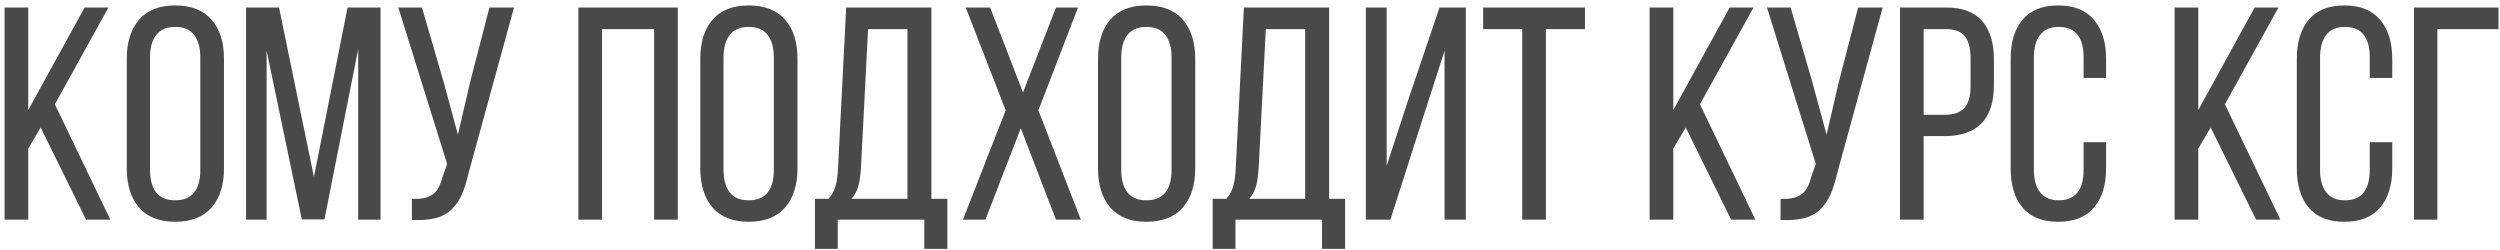 <?xml version="1.0" encoding="UTF-8"?> <svg xmlns="http://www.w3.org/2000/svg" width="330" height="33" viewBox="0 0 330 33" fill="none"><path d="M0.602 29V0.992H3.727V14.527L11.168 0.992H14.312L7.242 13.766L14.566 29H11.363L5.367 16.832L3.727 19.605V29H0.602ZM16.734 22.242V7.77C16.734 5.569 17.275 3.844 18.355 2.594C19.436 1.344 21.025 0.719 23.121 0.719C25.23 0.719 26.832 1.344 27.926 2.594C29.02 3.844 29.566 5.569 29.566 7.77V22.242C29.566 24.417 29.02 26.135 27.926 27.398C26.832 28.648 25.23 29.273 23.121 29.273C21.038 29.273 19.449 28.648 18.355 27.398C17.275 26.135 16.734 24.417 16.734 22.242ZM19.801 22.398C19.801 23.701 20.074 24.703 20.621 25.406C21.181 26.096 22.014 26.441 23.121 26.441C25.335 26.441 26.441 25.094 26.441 22.398V7.594C26.441 6.305 26.168 5.309 25.621 4.605C25.074 3.902 24.241 3.551 23.121 3.551C22.014 3.551 21.181 3.902 20.621 4.605C20.074 5.309 19.801 6.305 19.801 7.594V22.398ZM32.477 29V0.992H36.832L41.441 23.355L45.875 0.992H50.23V29H47.281V6.48L42.828 28.961H39.84L35.191 6.676V29H32.477ZM52.574 0.992H55.699L58.531 10.719L60.445 17.77L62.086 10.719L64.606 0.992H67.848L61.852 22.848C61.591 23.98 61.298 24.912 60.973 25.641C60.66 26.37 60.224 27.021 59.664 27.594C59.104 28.154 58.395 28.551 57.535 28.785C56.676 29.006 55.621 29.091 54.371 29.039V26.246C55.569 26.298 56.467 26.116 57.066 25.699C57.678 25.283 58.115 24.54 58.375 23.473L59.02 21.637L52.574 0.992ZM76.344 29V0.992H89.469V29H86.344V3.844H79.469V29H76.344ZM92.438 22.242V7.77C92.438 5.569 92.978 3.844 94.059 2.594C95.139 1.344 96.728 0.719 98.824 0.719C100.934 0.719 102.535 1.344 103.629 2.594C104.723 3.844 105.27 5.569 105.27 7.77V22.242C105.27 24.417 104.723 26.135 103.629 27.398C102.535 28.648 100.934 29.273 98.824 29.273C96.741 29.273 95.152 28.648 94.059 27.398C92.978 26.135 92.438 24.417 92.438 22.242ZM95.504 22.398C95.504 23.701 95.777 24.703 96.324 25.406C96.884 26.096 97.717 26.441 98.824 26.441C101.038 26.441 102.145 25.094 102.145 22.398V7.594C102.145 6.305 101.871 5.309 101.324 4.605C100.777 3.902 99.944 3.551 98.824 3.551C97.717 3.551 96.884 3.902 96.324 4.605C95.777 5.309 95.504 6.305 95.504 7.594V22.398ZM107.574 26.246H109.371C109.814 25.751 110.12 25.191 110.289 24.566C110.471 23.928 110.582 23.128 110.621 22.164L111.695 0.992H122.945V26.246H125.055V32.848H122.008V29H110.582V32.848H107.574V26.246ZM112.379 26.246H119.781V3.844H114.586L113.648 22.125C113.583 23.18 113.46 24.02 113.277 24.645C113.095 25.27 112.796 25.803 112.379 26.246ZM127.105 29L132.75 14.566L127.477 0.992H130.699L135.035 12.203L139.391 0.992H142.301L137.066 14.566L142.672 29H139.391L134.742 16.93L130.074 29H127.105ZM144.938 22.242V7.77C144.938 5.569 145.478 3.844 146.559 2.594C147.639 1.344 149.228 0.719 151.324 0.719C153.434 0.719 155.035 1.344 156.129 2.594C157.223 3.844 157.77 5.569 157.77 7.77V22.242C157.77 24.417 157.223 26.135 156.129 27.398C155.035 28.648 153.434 29.273 151.324 29.273C149.241 29.273 147.652 28.648 146.559 27.398C145.478 26.135 144.938 24.417 144.938 22.242ZM148.004 22.398C148.004 23.701 148.277 24.703 148.824 25.406C149.384 26.096 150.217 26.441 151.324 26.441C153.538 26.441 154.645 25.094 154.645 22.398V7.594C154.645 6.305 154.371 5.309 153.824 4.605C153.277 3.902 152.444 3.551 151.324 3.551C150.217 3.551 149.384 3.902 148.824 4.605C148.277 5.309 148.004 6.305 148.004 7.594V22.398ZM160.074 26.246H161.871C162.314 25.751 162.62 25.191 162.789 24.566C162.971 23.928 163.082 23.128 163.121 22.164L164.195 0.992H175.445V26.246H177.555V32.848H174.508V29H163.082V32.848H160.074V26.246ZM164.879 26.246H172.281V3.844H167.086L166.148 22.125C166.083 23.18 165.96 24.02 165.777 24.645C165.595 25.27 165.296 25.803 164.879 26.246ZM180.289 29V0.992H183.043V21.871L185.934 13.043L190.016 0.992H193.492V29H190.68V6.715L187.691 15.992L183.531 29H180.289ZM195.777 3.844V0.992H209.215V3.844H204.059V29H200.934V3.844H195.777ZM217.75 29V0.992H220.875V14.527L228.316 0.992H231.461L224.391 13.766L231.715 29H228.512L222.516 16.832L220.875 19.605V29H217.75ZM233.238 0.992H236.363L239.195 10.719L241.109 17.77L242.75 10.719L245.27 0.992H248.512L242.516 22.848C242.255 23.98 241.962 24.912 241.637 25.641C241.324 26.37 240.888 27.021 240.328 27.594C239.768 28.154 239.059 28.551 238.199 28.785C237.34 29.006 236.285 29.091 235.035 29.039V26.246C236.233 26.298 237.132 26.116 237.73 25.699C238.342 25.283 238.779 24.54 239.039 23.473L239.684 21.637L233.238 0.992ZM250.797 29V0.992H256.91C259.046 0.992 260.628 1.591 261.656 2.789C262.685 3.974 263.199 5.66 263.199 7.848V11.207C263.199 15.712 261.025 17.965 256.676 17.965H253.922V29H250.797ZM253.922 15.152H256.676C257.861 15.152 258.727 14.859 259.273 14.273C259.833 13.675 260.113 12.717 260.113 11.402V7.672C260.113 6.37 259.859 5.406 259.352 4.781C258.844 4.156 258.03 3.844 256.91 3.844H253.922V15.152ZM265.406 22.242V7.77C265.406 5.582 265.927 3.863 266.969 2.613C268.023 1.35 269.592 0.719 271.676 0.719C273.772 0.719 275.348 1.35 276.402 2.613C277.47 3.863 278.004 5.582 278.004 7.77V10.289H275.035V7.594C275.035 4.898 273.941 3.551 271.754 3.551C270.66 3.551 269.84 3.902 269.293 4.605C268.746 5.309 268.473 6.305 268.473 7.594V22.398C268.473 23.688 268.746 24.684 269.293 25.387C269.84 26.09 270.66 26.441 271.754 26.441C273.941 26.441 275.035 25.094 275.035 22.398V18.766H278.004V22.242C278.004 24.43 277.47 26.148 276.402 27.398C275.348 28.648 273.772 29.273 271.676 29.273C269.592 29.273 268.023 28.648 266.969 27.398C265.927 26.148 265.406 24.43 265.406 22.242ZM287.047 29V0.992H290.172V14.527L297.613 0.992H300.758L293.688 13.766L301.012 29H297.809L291.812 16.832L290.172 19.605V29H287.047ZM303.18 22.242V7.77C303.18 5.582 303.701 3.863 304.742 2.613C305.797 1.35 307.366 0.719 309.449 0.719C311.546 0.719 313.121 1.35 314.176 2.613C315.243 3.863 315.777 5.582 315.777 7.77V10.289H312.809V7.594C312.809 4.898 311.715 3.551 309.527 3.551C308.434 3.551 307.613 3.902 307.066 4.605C306.52 5.309 306.246 6.305 306.246 7.594V22.398C306.246 23.688 306.52 24.684 307.066 25.387C307.613 26.09 308.434 26.441 309.527 26.441C311.715 26.441 312.809 25.094 312.809 22.398V18.766H315.777V22.242C315.777 24.43 315.243 26.148 314.176 27.398C313.121 28.648 311.546 29.273 309.449 29.273C307.366 29.273 305.797 28.648 304.742 27.398C303.701 26.148 303.18 24.43 303.18 22.242ZM318.648 29V0.992H329.801V3.844H321.734V29H318.648Z" fill="#49494A"></path></svg> 